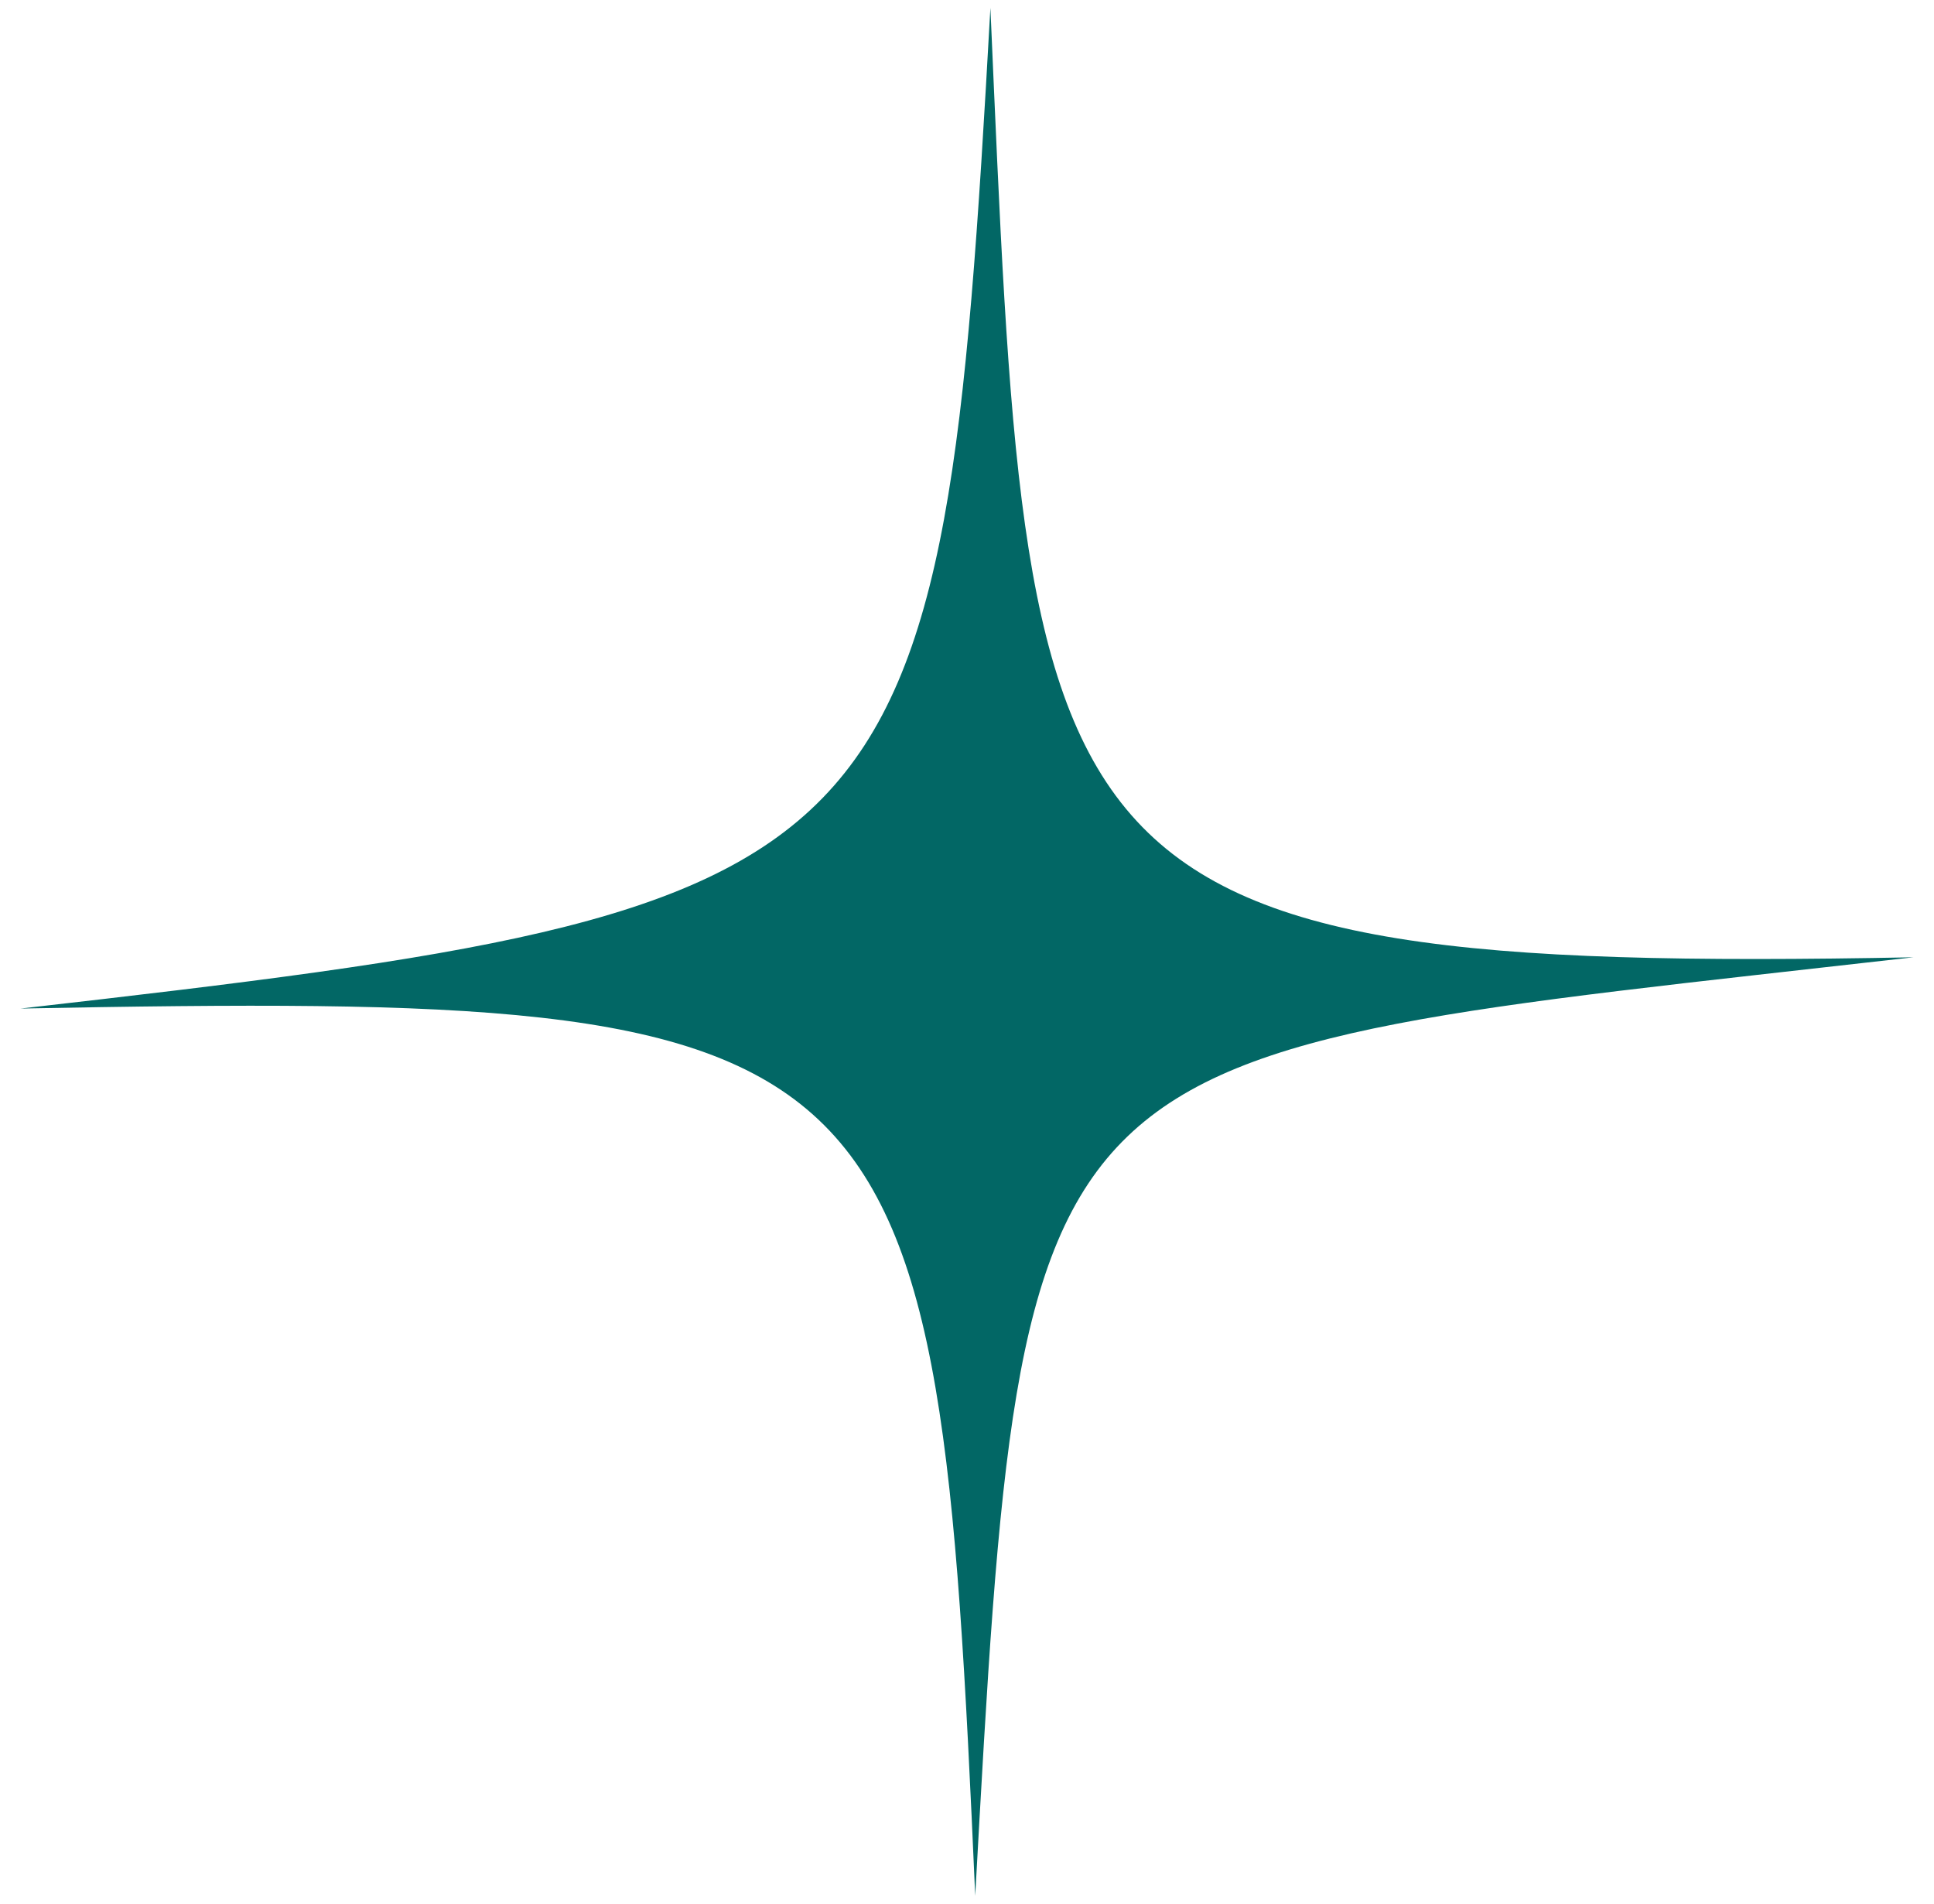 <svg width="838" height="825" viewBox="0 0 838 825" fill="none" xmlns="http://www.w3.org/2000/svg">
<path d="M829.078 414.758C442.08 422.198 445.672 380.072 429.14 3.408C408.102 382.574 396.134 392.847 8.918 436.964C395.915 429.524 406.025 444.687 422.557 821.351C443.594 442.185 441.862 458.875 829.078 414.758Z" fill="#026765"/>
</svg>
